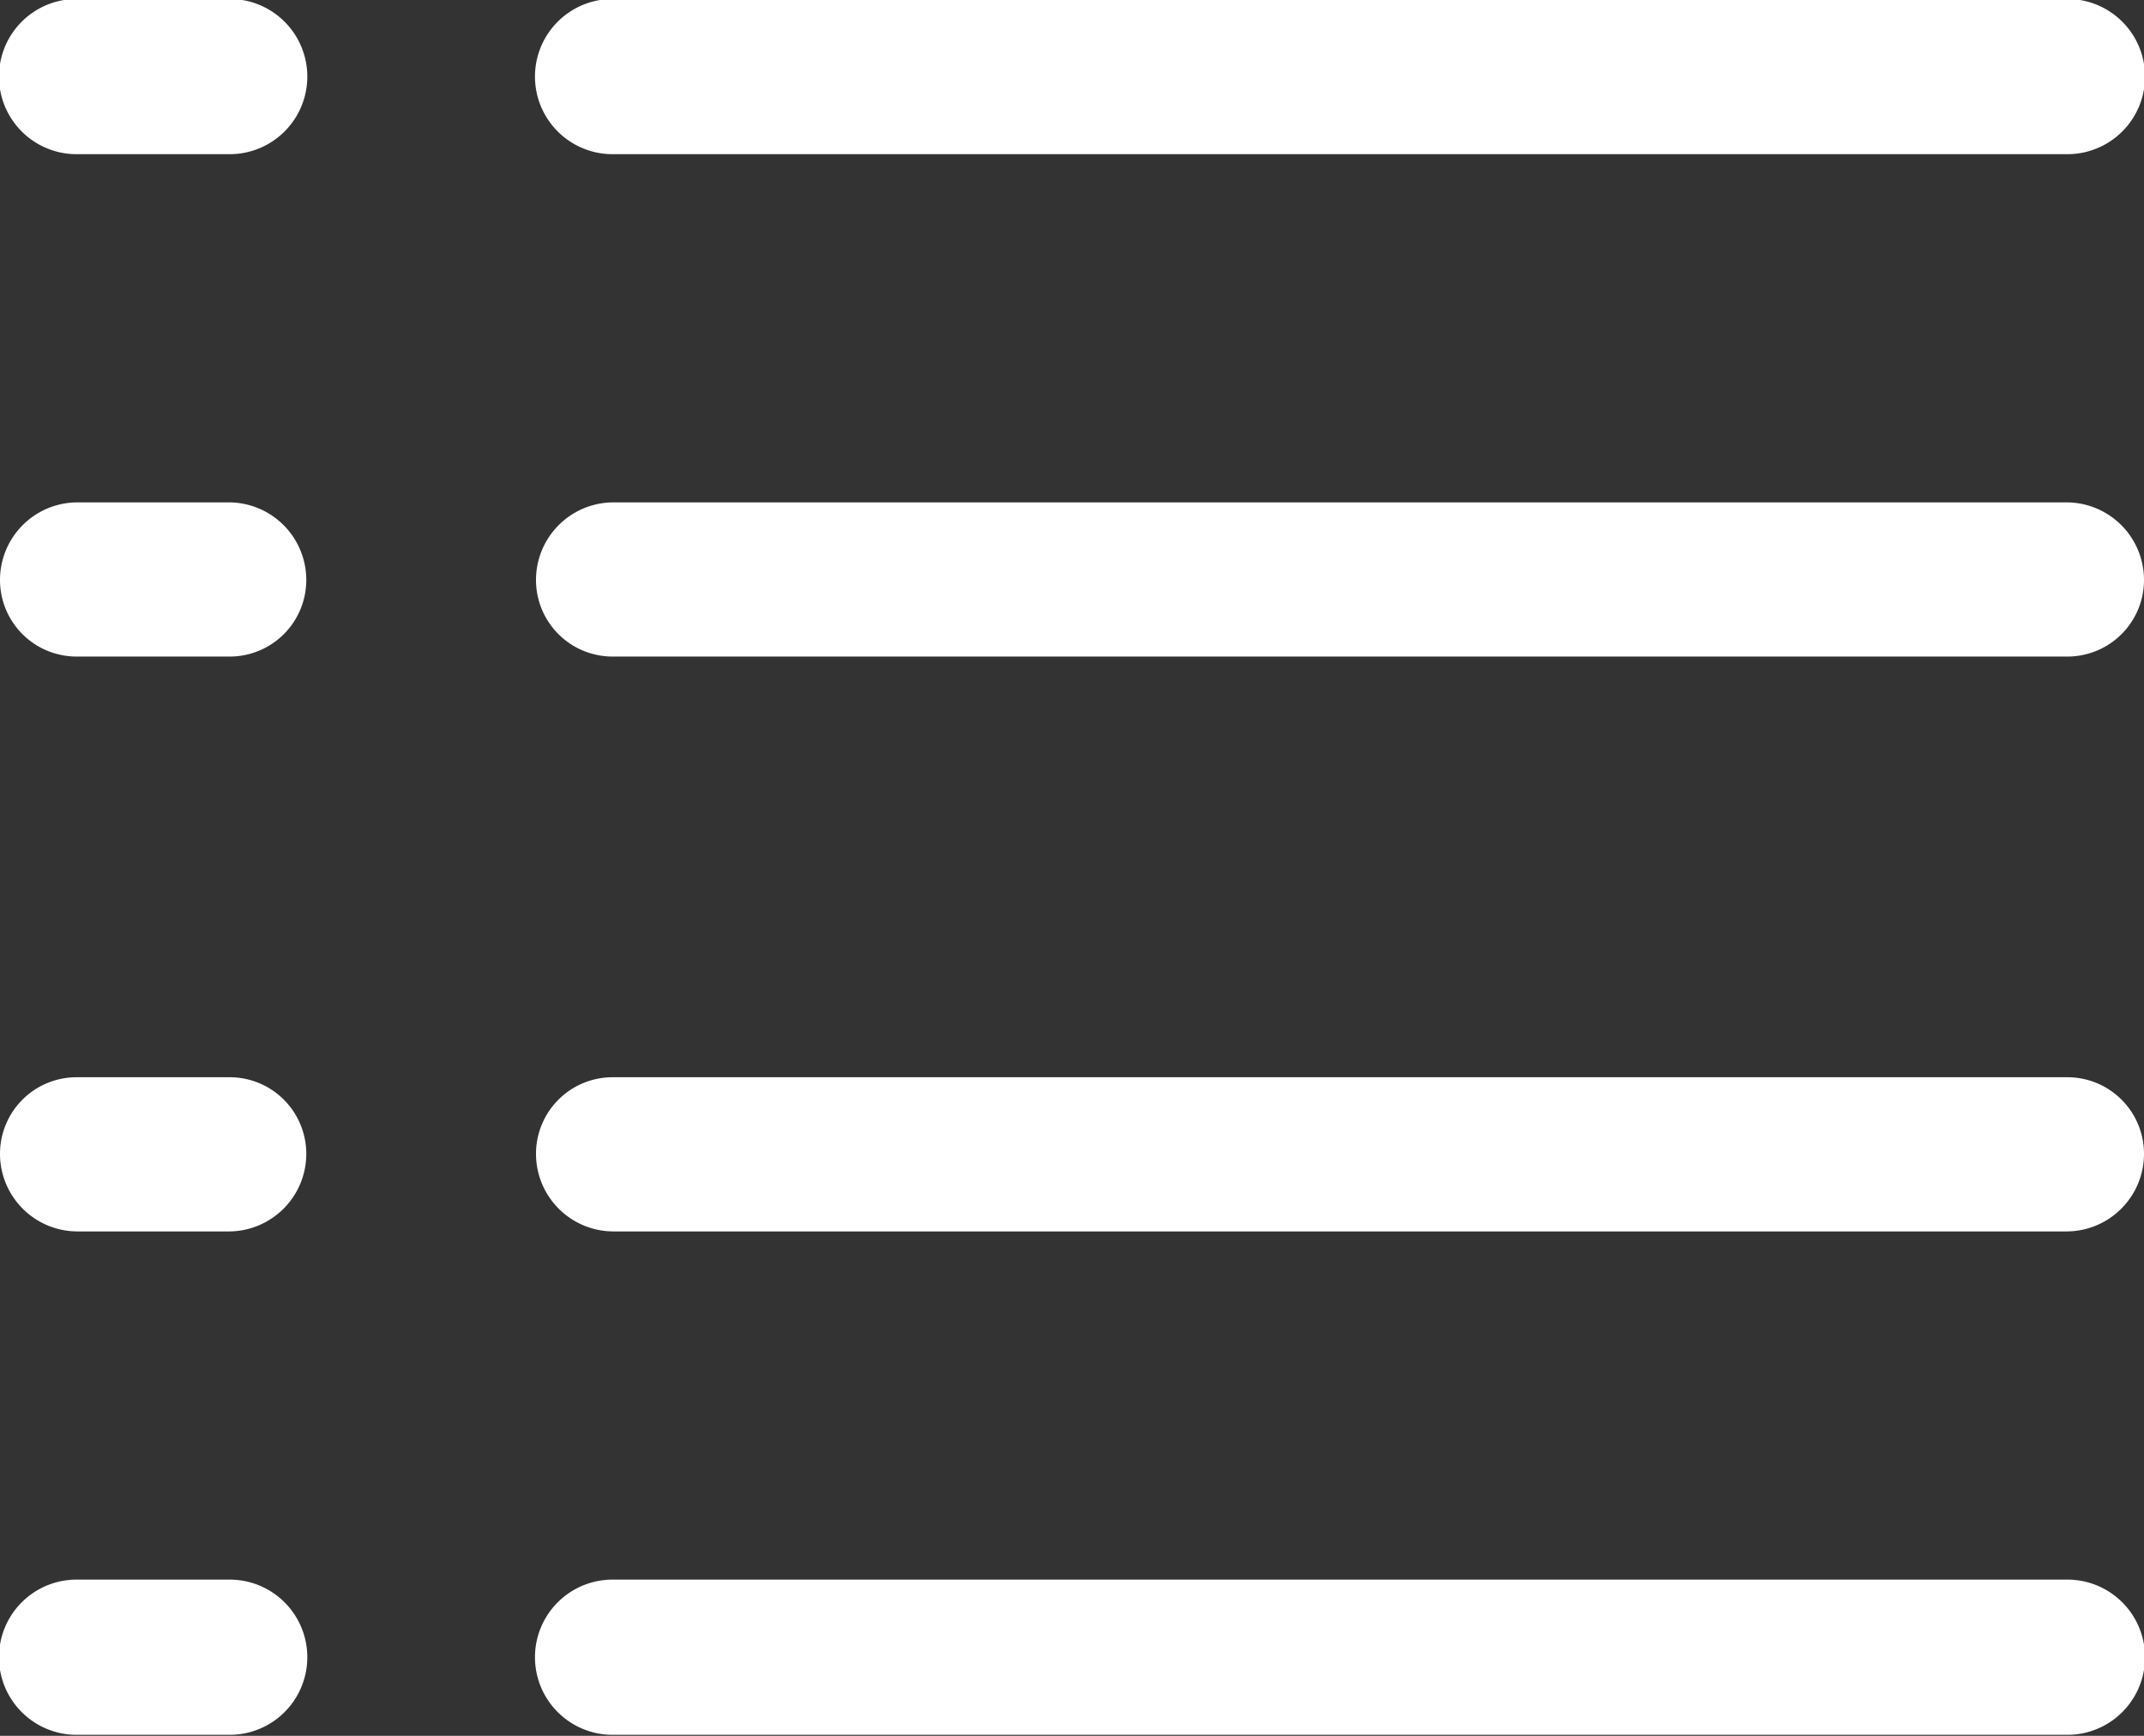 <svg xmlns="http://www.w3.org/2000/svg" viewBox="0 0 21 17"><rect x="0" y="0" width="21" height="17" fill="#333333" stroke="none"/><path fill="#fff" fill-rule="evenodd" d="M2.25 1.51H.75a.76.76 0 0 1 0-1.52h1.5a.76.76 0 0 1 0 1.52Zm18 0H6A.76.76 0 0 1 6-.01h14.25a.76.76 0 0 1 0 1.52Zm-18 4.92H.75A.75.75 0 0 1 0 5.68a.76.76 0 0 1 .75-.76h1.5a.76.76 0 0 1 .75.76.75.75 0 0 1-.75.75Zm18 0H6a.75.75 0 0 1-.75-.75.76.76 0 0 1 .75-.76h14.25a.76.76 0 0 1 .75.76.75.75 0 0 1-.75.75Zm-18 5.63H.75A.76.76 0 0 1 0 11.3a.75.75 0 0 1 .75-.75h1.5a.75.75 0 0 1 .75.75.76.76 0 0 1-.75.76Zm18 0H6a.76.76 0 0 1-.75-.76.75.75 0 0 1 .75-.75h14.25a.75.75 0 0 1 .75.75.76.76 0 0 1-.75.76Zm-18 4.93H.75a.76.76 0 0 1 0-1.52h1.5a.76.76 0 0 1 0 1.52Zm18 0H6a.76.76 0 0 1 0-1.52h14.25a.76.76 0 0 1 0 1.52Z"/></svg>
